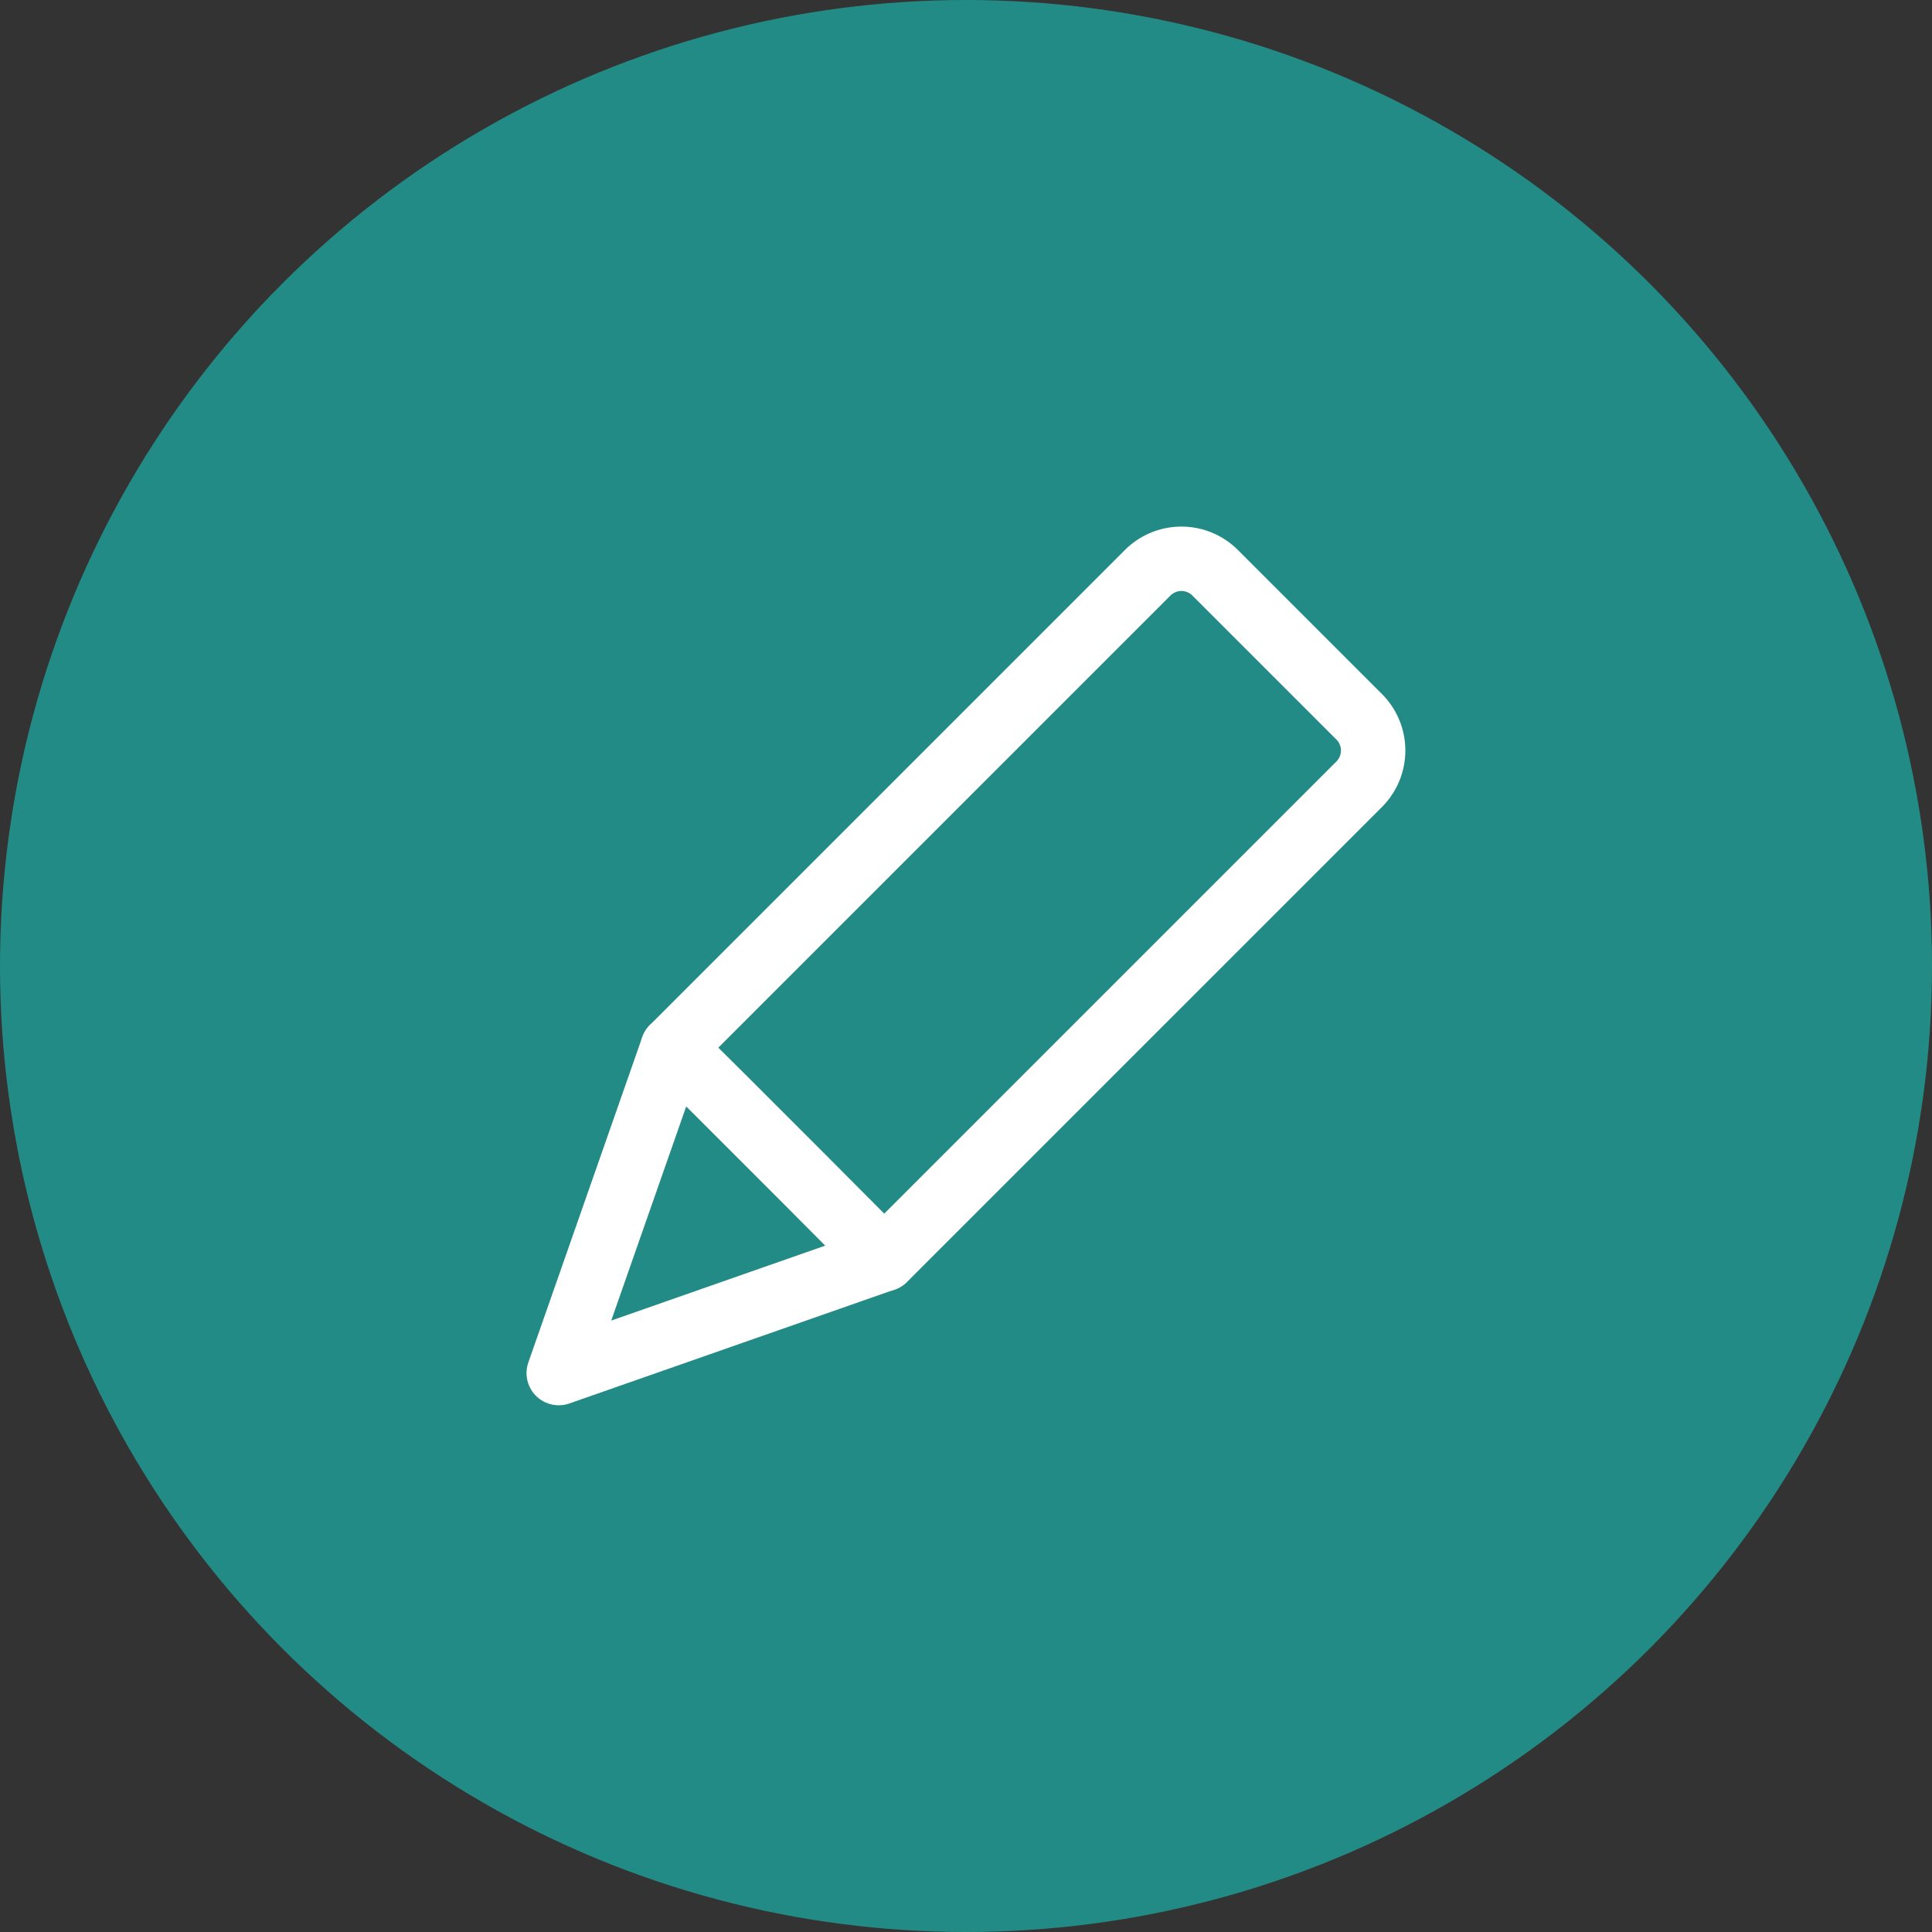 <svg id="K_icon-function-signalement" data-name="K—icon-function-signalement" xmlns="http://www.w3.org/2000/svg" width="30" height="30" viewBox="0 0 30 30">
  <rect x="0" y="0" width="30" height="30" fill="#333333" stroke="none"/>
  <g id="K_icon_SUIVIMATERIEL" data-name="K—icon—SUIVIMATERIEL">
    <circle id="Ellipse_16" data-name="Ellipse 16" cx="15" cy="15" r="15" fill="#238b85"/>
    <g id="icn_Use_Pen" data-name="icn —  Use — Pen" transform="translate(8.677 8.677)">
      <path id="Tracé_132" data-name="Tracé 132" d="M213.177,72.284l7.375-7.375a.741.741,0,0,1,1.048,0l2.236,2.236a.741.741,0,0,1,0,1.048l-7.375,7.375" transform="translate(-211.408 -64.692)" fill="none" stroke="#fff" stroke-linecap="round" stroke-linejoin="round" stroke-width="1"/>
      <path id="Tracé_133" data-name="Tracé 133" d="M213.46,71.066l-1.769,5.052,5.052-1.769L215.5,73.1l-1.3-1.3Z" transform="translate(-211.692 -63.474)" fill="none" stroke="#fff" stroke-linecap="round" stroke-linejoin="round" stroke-width="1"/>
    </g>
  </g>
</svg>
